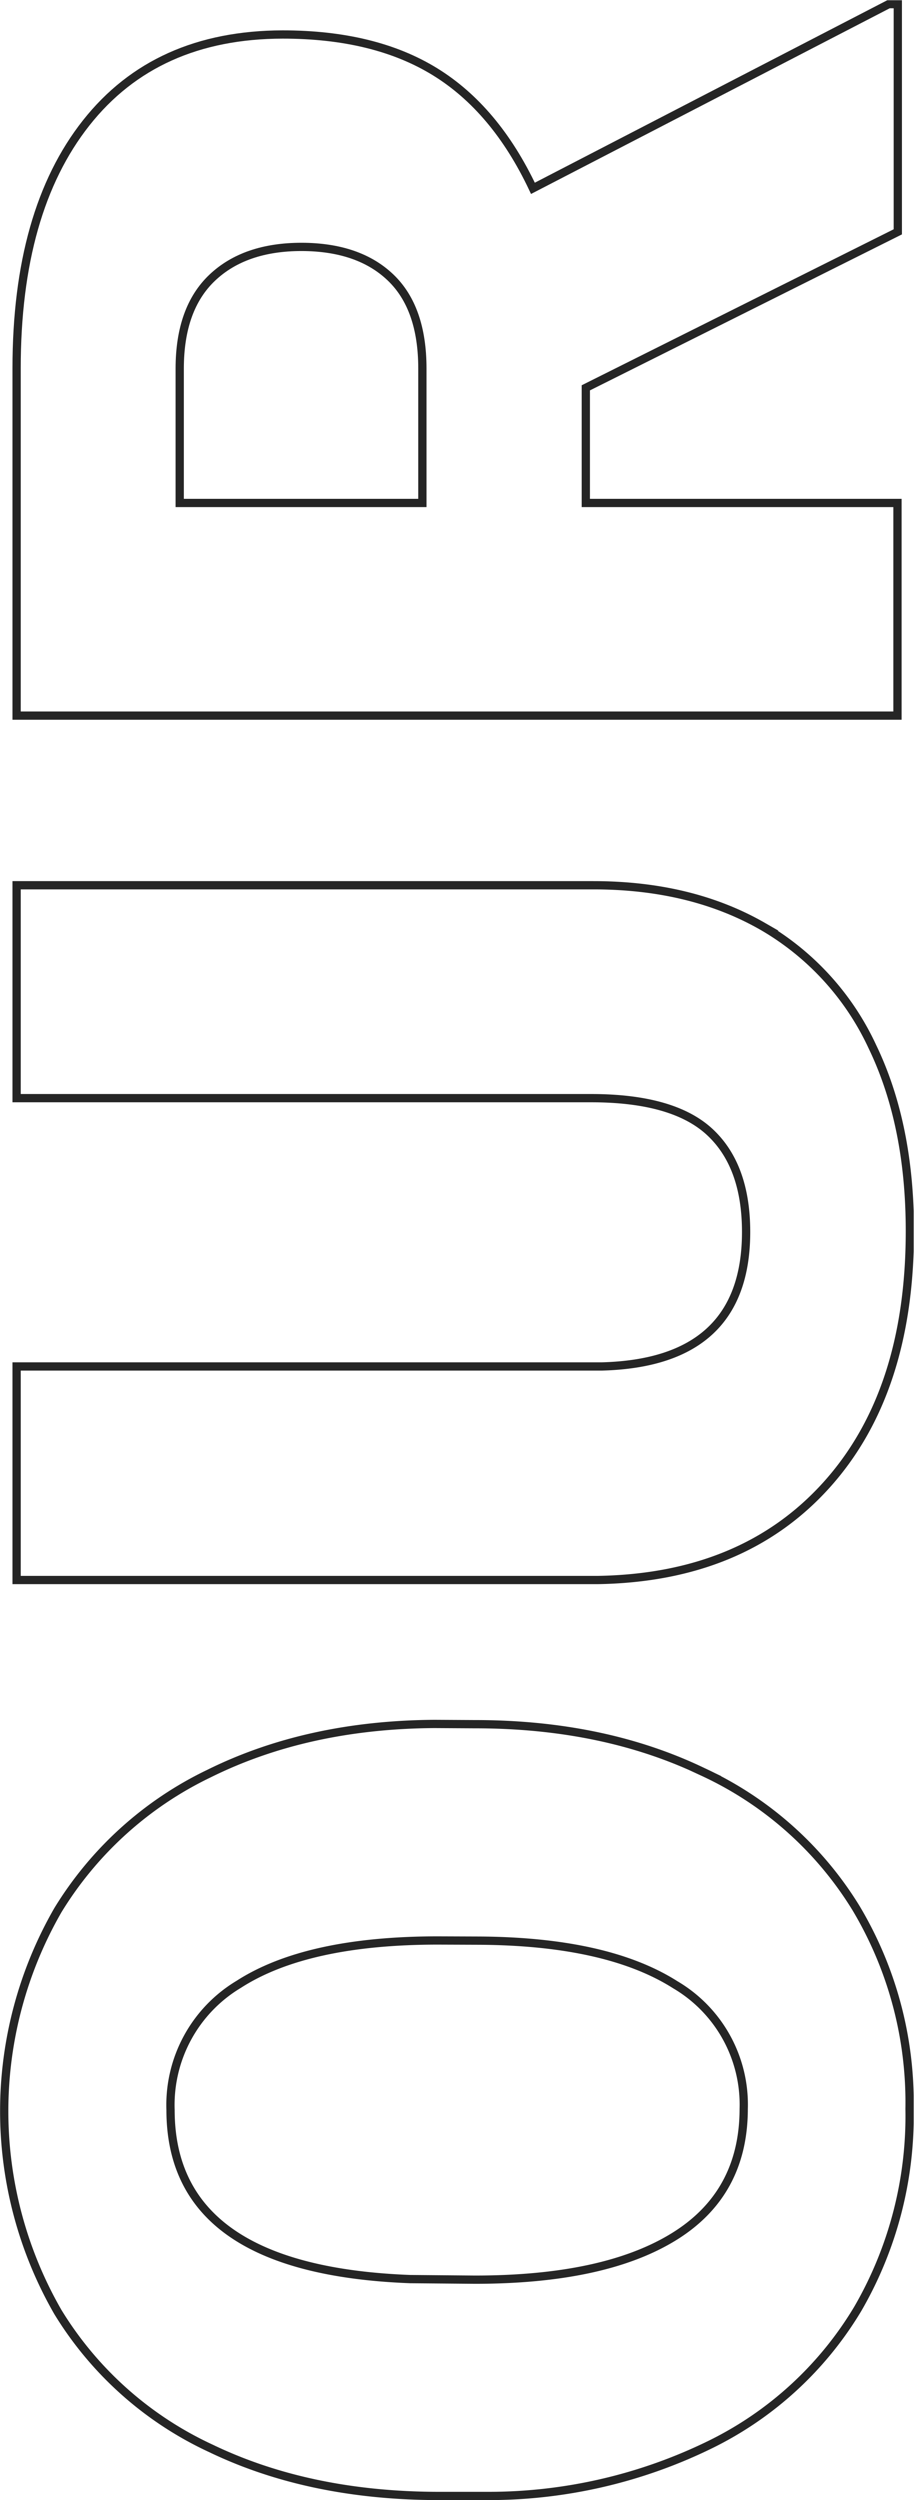 <svg xmlns="http://www.w3.org/2000/svg" xmlns:xlink="http://www.w3.org/1999/xlink" viewBox="0 0 110.62 302.27"><defs><style>.cls-1,.cls-3{fill:none;}.cls-2{clip-path:url(#clip-path);}.cls-3{stroke:#252525;stroke-miterlimit:10;}</style><clipPath id="clip-path" transform="translate(0.01 0.03)"><rect class="cls-1" width="110.57" height="302.24"/></clipPath></defs><g id="Слой_2" data-name="Слой 2"><g id="Слой_1-2" data-name="Слой 1"><g class="cls-2"><path class="cls-3" d="M57.48,208.43q15.6,0,27.61,5.78a42.77,42.77,0,0,1,18.5,16.45,45.77,45.77,0,0,1,6.48,24.28,46.45,46.45,0,0,1-6.26,24.17A42.68,42.68,0,0,1,85.9,295.55a61,61,0,0,1-26.73,6.19h-6q-15.68,0-27.65-5.75A42.72,42.72,0,0,1,7,279.51a48.67,48.67,0,0,1,0-48.6A43.48,43.48,0,0,1,25.29,214.4q11.91-5.9,27.29-6ZM53,234.58q-15.89,0-24.13,5.31a17,17,0,0,0-8.24,15.19q0,19.34,29,20.44l7.83.07q15.67,0,24.1-5.2T90,254.94a16.81,16.81,0,0,0-8.27-15q-8.28-5.26-23.81-5.34Z" transform="translate(0.01 0.03)"/><path class="cls-3" d="M2,107H71.8q11.86,0,20.55,5a32.7,32.7,0,0,1,13.22,14.51q4.55,9.43,4.54,22.33,0,19.49-10.11,30.69T72.28,191H2V165.18H72.79q17.5-.44,17.5-16.26,0-8-4.39-12.08t-14.28-4.1H2Z" transform="translate(0.01 0.03)"/><path class="cls-3" d="M70.89,46.86V60.78h37.72V86.49H2v-42q0-19,8.42-29.66T34.2,4.14q11.11,0,18.43,4.5t11.86,14.1L107.55.47h1.1V28ZM51.11,60.78V44.52q0-7.32-3.85-11T36.5,29.82q-6.9,0-10.83,3.73t-3.93,11V60.78Z" transform="translate(0.01 0.03)"/></g></g></g></svg>